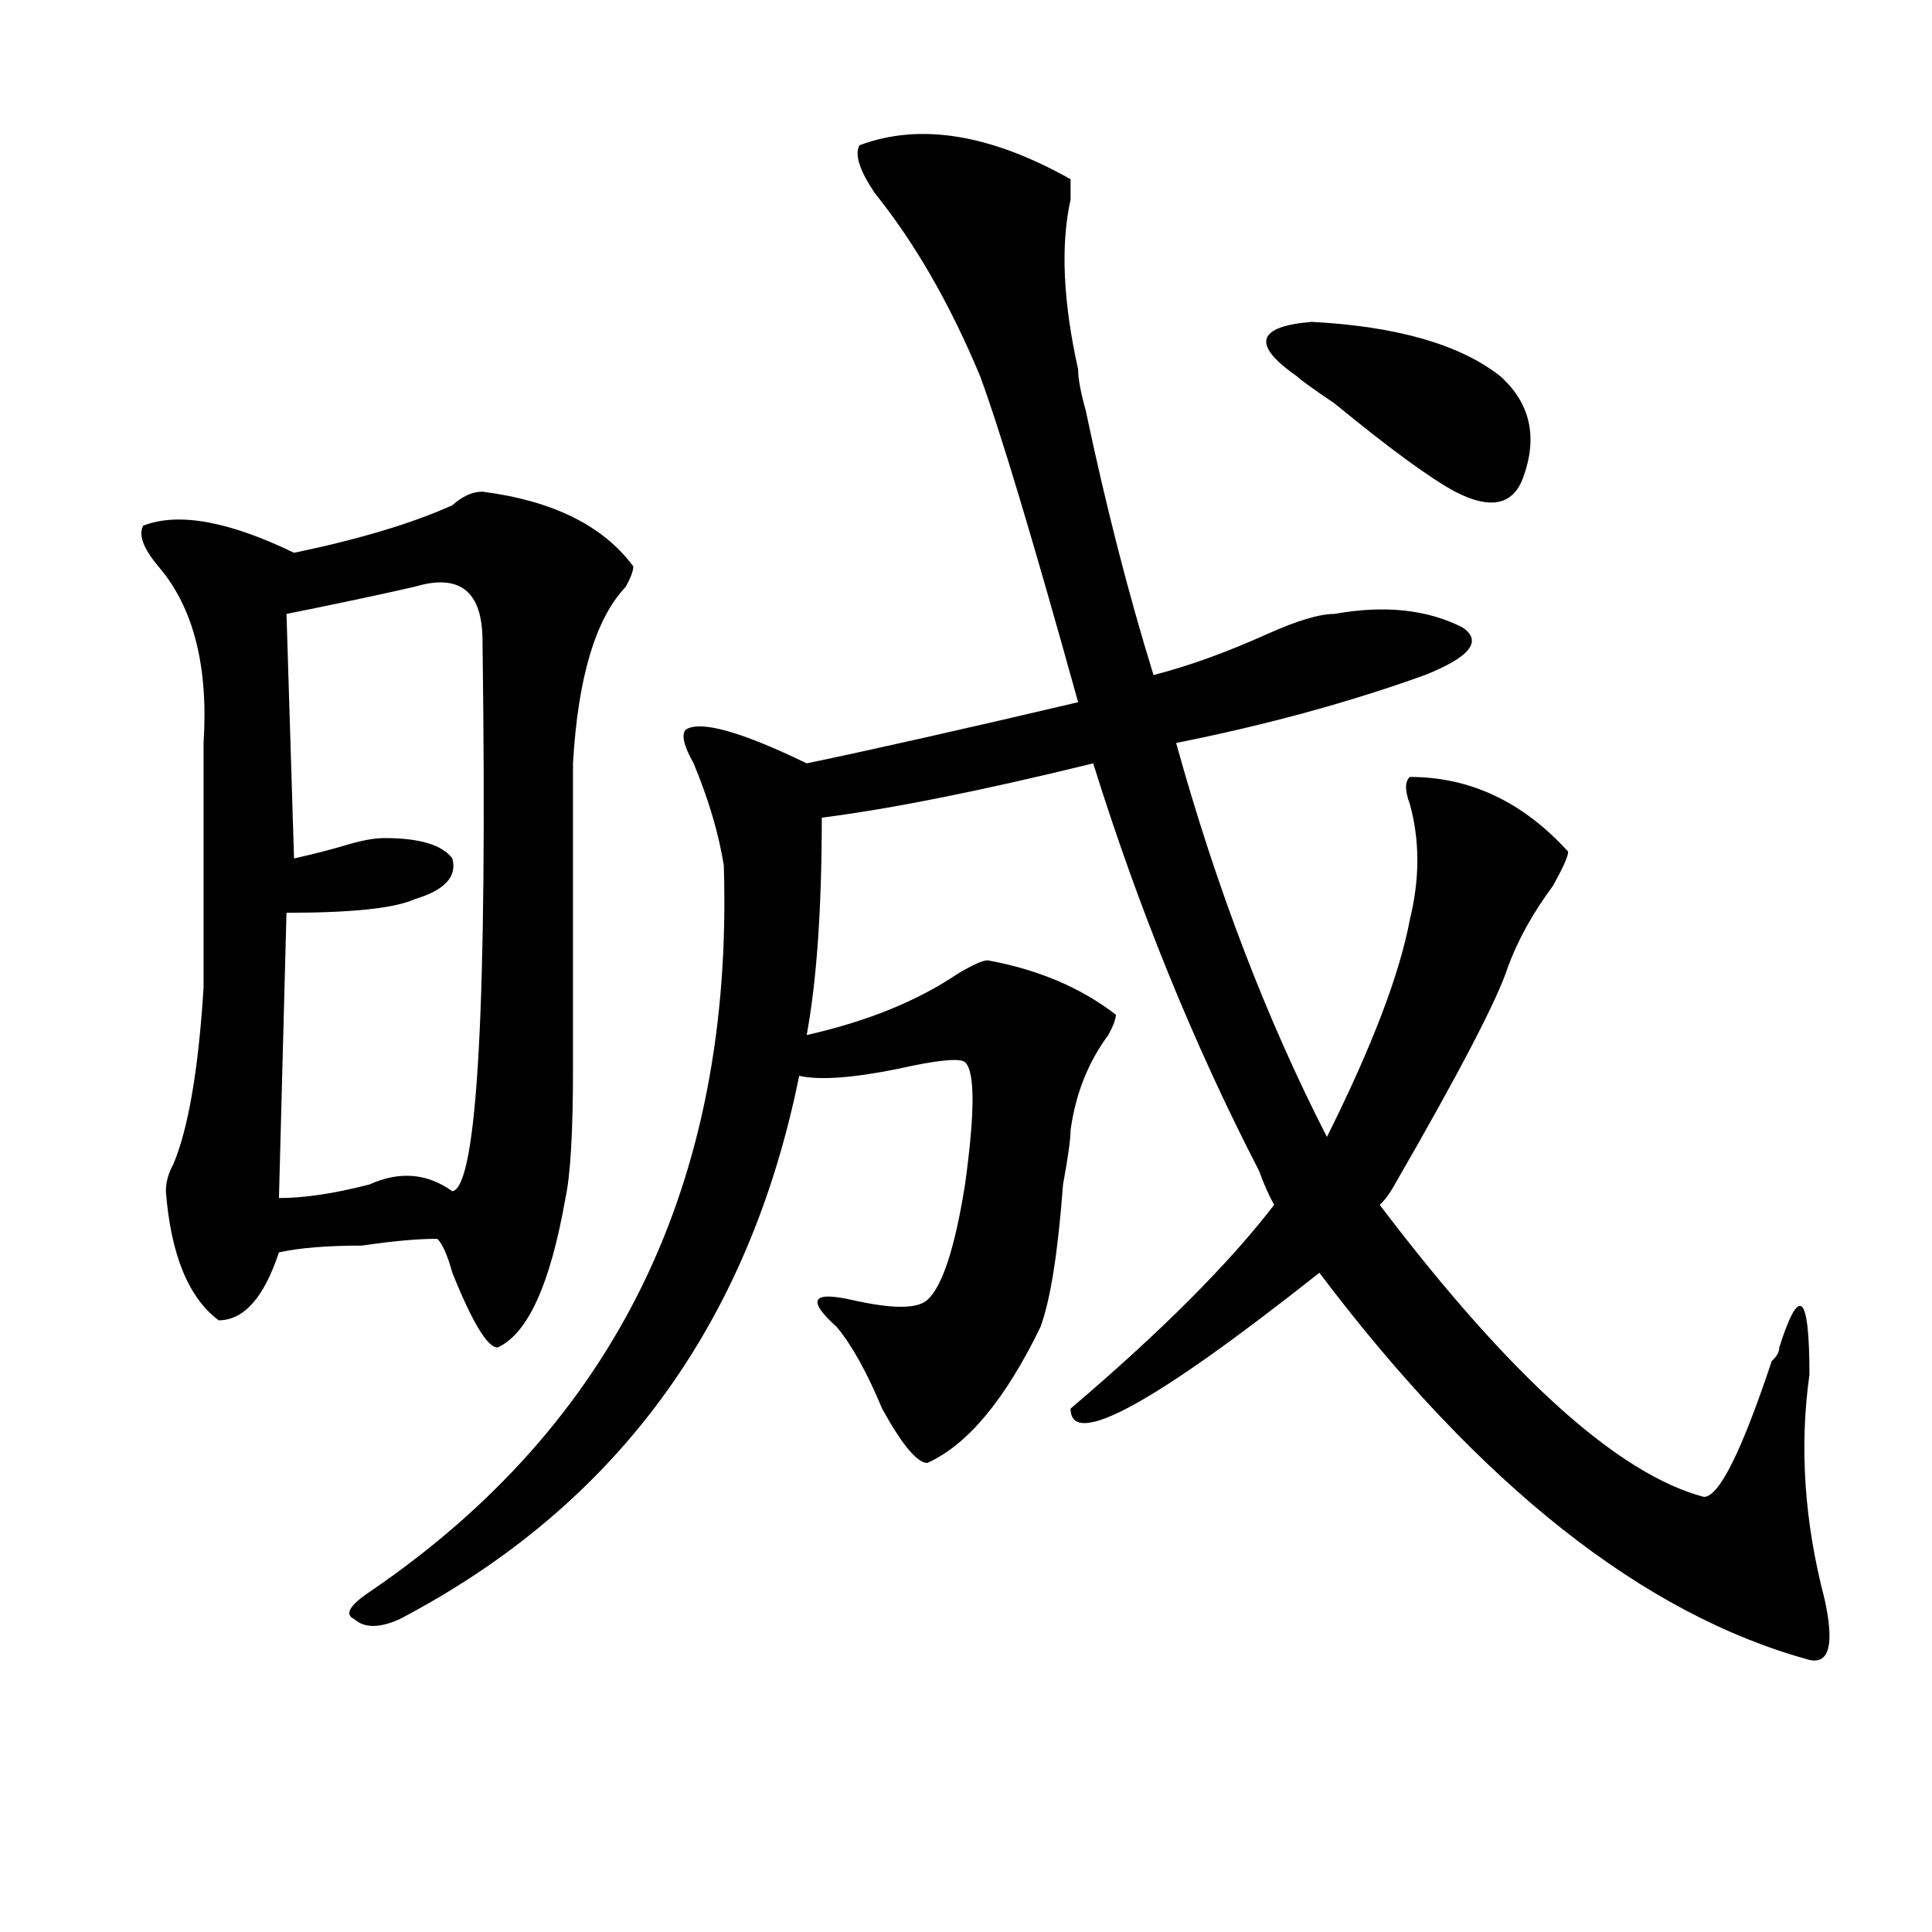 <?xml version="1.0" encoding="utf-8"?>
<!-- Generator: Adobe Illustrator 16.0.0, SVG Export Plug-In . SVG Version: 6.00 Build 0)  -->
<!DOCTYPE svg PUBLIC "-//W3C//DTD SVG 1.1//EN" "http://www.w3.org/Graphics/SVG/1.1/DTD/svg11.dtd">
<svg version="1.1" id="图层_1" xmlns="http://www.w3.org/2000/svg" xmlns:xlink="http://www.w3.org/1999/xlink" x="0px" y="0px"
	 width="1000px" height="1000px" viewBox="0 0 1000 1000" enable-background="new 0 0 1000 1000" xml:space="preserve">
<path d="M249.75,254.484c36.402,4.724,62.438,17.578,78.047,38.672c0,2.362-1.342,5.878-3.902,10.547
	c-15.609,16.425-24.756,46.911-27.316,91.406c0,53.942,0,106.677,0,158.203c0,32.849-1.342,55.097-3.902,66.797
	c-7.805,44.55-19.512,70.313-35.121,77.344c-5.244,0-13.049-12.854-23.414-38.672c-2.622-9.339-5.244-15.216-7.805-17.578
	c-10.427,0-23.414,1.208-39.023,3.516c-18.231,0-32.56,1.208-42.926,3.516c-7.805,23.456-18.231,35.156-31.219,35.156
	c-15.609-11.7-24.756-33.948-27.316-66.797c0-4.669,1.281-9.339,3.902-14.063c7.805-18.731,12.988-49.219,15.609-91.406
	c0-58.558,0-100.745,0-126.563c2.561-39.825-5.244-70.313-23.414-91.406c-7.805-9.339-10.427-16.37-7.805-21.094
	c18.17-7.031,44.206-2.308,78.047,14.063c33.78-7.031,61.096-15.216,81.949-24.609C239.324,256.847,244.507,254.484,249.75,254.484z
	 M214.629,303.703c-20.853,4.724-42.926,9.394-66.34,14.063l3.902,126.563c10.365-2.308,19.512-4.669,27.316-7.031
	c7.805-2.308,14.268-3.516,19.512-3.516c18.17,0,29.877,3.516,35.121,10.547c2.561,9.394-3.902,16.425-19.512,21.094
	c-10.427,4.724-32.56,7.031-66.34,7.031l-3.902,147.656c12.988,0,28.597-2.308,46.828-7.031c15.609-7.031,29.877-5.823,42.926,3.516
	c12.988-2.308,18.17-97.229,15.609-284.766C249.75,306.065,238.043,296.672,214.629,303.703z M444.868,75.188
	c31.219-11.7,67.62-5.823,109.266,17.578c0,2.362,0,5.878,0,10.547c-5.244,23.456-3.902,52.734,3.902,87.891
	c0,4.724,1.281,11.755,3.902,21.094c10.365,49.219,22.073,94.922,35.121,137.109c18.17-4.669,37.682-11.7,58.535-21.094
	c15.609-7.031,27.316-10.547,35.121-10.547c25.975-4.669,48.109-2.308,66.34,7.031c10.365,7.031,3.902,15.271-19.512,24.609
	c-39.023,14.063-81.949,25.817-128.777,35.156c20.792,75.036,46.828,142.987,78.047,203.906
	c23.414-46.856,37.682-84.375,42.926-112.5c5.183-21.094,5.183-40.979,0-59.766c-2.622-7.031-2.622-11.7,0-14.063
	c31.219,0,58.535,12.909,81.949,38.672c0,2.362-2.622,8.239-7.805,17.578c-10.427,14.063-18.231,28.125-23.414,42.188
	c-5.244,16.425-24.756,53.942-58.535,112.5c-2.622,4.724-5.244,8.239-7.805,10.547c67.62,89.099,123.533,139.472,167.801,151.172
	c7.805,0,19.512-23.401,35.121-70.313c2.561-2.308,3.902-4.669,3.902-7.031c5.183-16.37,9.085-23.401,11.707-21.094
	c2.561,2.362,3.902,14.063,3.902,35.156c-5.244,37.519-2.622,76.19,7.805,116.016c5.183,23.4,2.561,33.947-7.805,31.641
	c-85.852-23.456-170.423-90.198-253.652-200.391c-85.852,68.005-128.777,91.406-128.777,70.313
	c46.828-39.825,81.949-74.981,105.363-105.469c-2.622-4.669-5.244-10.547-7.805-17.578
	c-33.841-65.589-62.438-135.901-85.852-210.938c-57.255,14.063-104.083,23.456-140.484,28.125c0,46.911-2.622,84.375-7.805,112.5
	c31.219-7.031,57.194-17.578,78.047-31.641c7.805-4.669,12.988-7.031,15.609-7.031c25.975,4.724,48.109,14.063,66.34,28.125
	c0,2.362-1.342,5.878-3.902,10.547c-10.427,14.063-16.951,30.487-19.512,49.219c0,4.724-1.342,14.063-3.902,28.125
	c-2.622,35.156-6.524,59.766-11.707,73.828c-18.231,37.519-37.743,60.974-58.535,70.313c-5.244,0-13.049-9.339-23.414-28.125
	c-7.805-18.731-15.609-32.794-23.414-42.188c-15.609-14.063-13.049-18.731,7.805-14.063c20.792,4.724,33.78,4.724,39.023,0
	c7.805-7.031,14.268-26.917,19.512-59.766c5.183-37.464,5.183-58.558,0-63.281c-2.622-2.308-14.329-1.153-35.121,3.516
	c-23.414,4.724-40.365,5.878-50.73,3.516c-26.036,128.925-94.998,222.692-206.824,281.25c-10.427,4.669-18.231,4.669-23.414,0
	c-5.244-2.362-2.622-7.031,7.805-14.063c127.436-86.683,188.593-212.091,183.41-376.172c-2.622-16.37-7.805-33.948-15.609-52.734
	c-5.244-9.339-6.524-15.216-3.902-17.578c7.805-4.669,28.597,1.208,62.438,17.578c33.78-7.031,80.608-17.578,140.484-31.641
	c-23.414-84.375-40.365-140.625-50.73-168.75c-15.609-37.464-33.841-69.104-54.633-94.922
	C444.868,88.097,442.246,79.911,444.868,75.188z M776.567,194.719c15.609,14.063,19.512,31.641,11.707,52.734
	c-5.244,14.063-16.951,16.425-35.121,7.031c-13.049-7.031-33.841-22.247-62.438-45.703c-10.427-7.031-16.951-11.7-19.512-14.063
	c-23.414-16.37-20.853-25.763,7.805-28.125C723.215,168.956,755.714,178.349,776.567,194.719z"/>
</svg>
